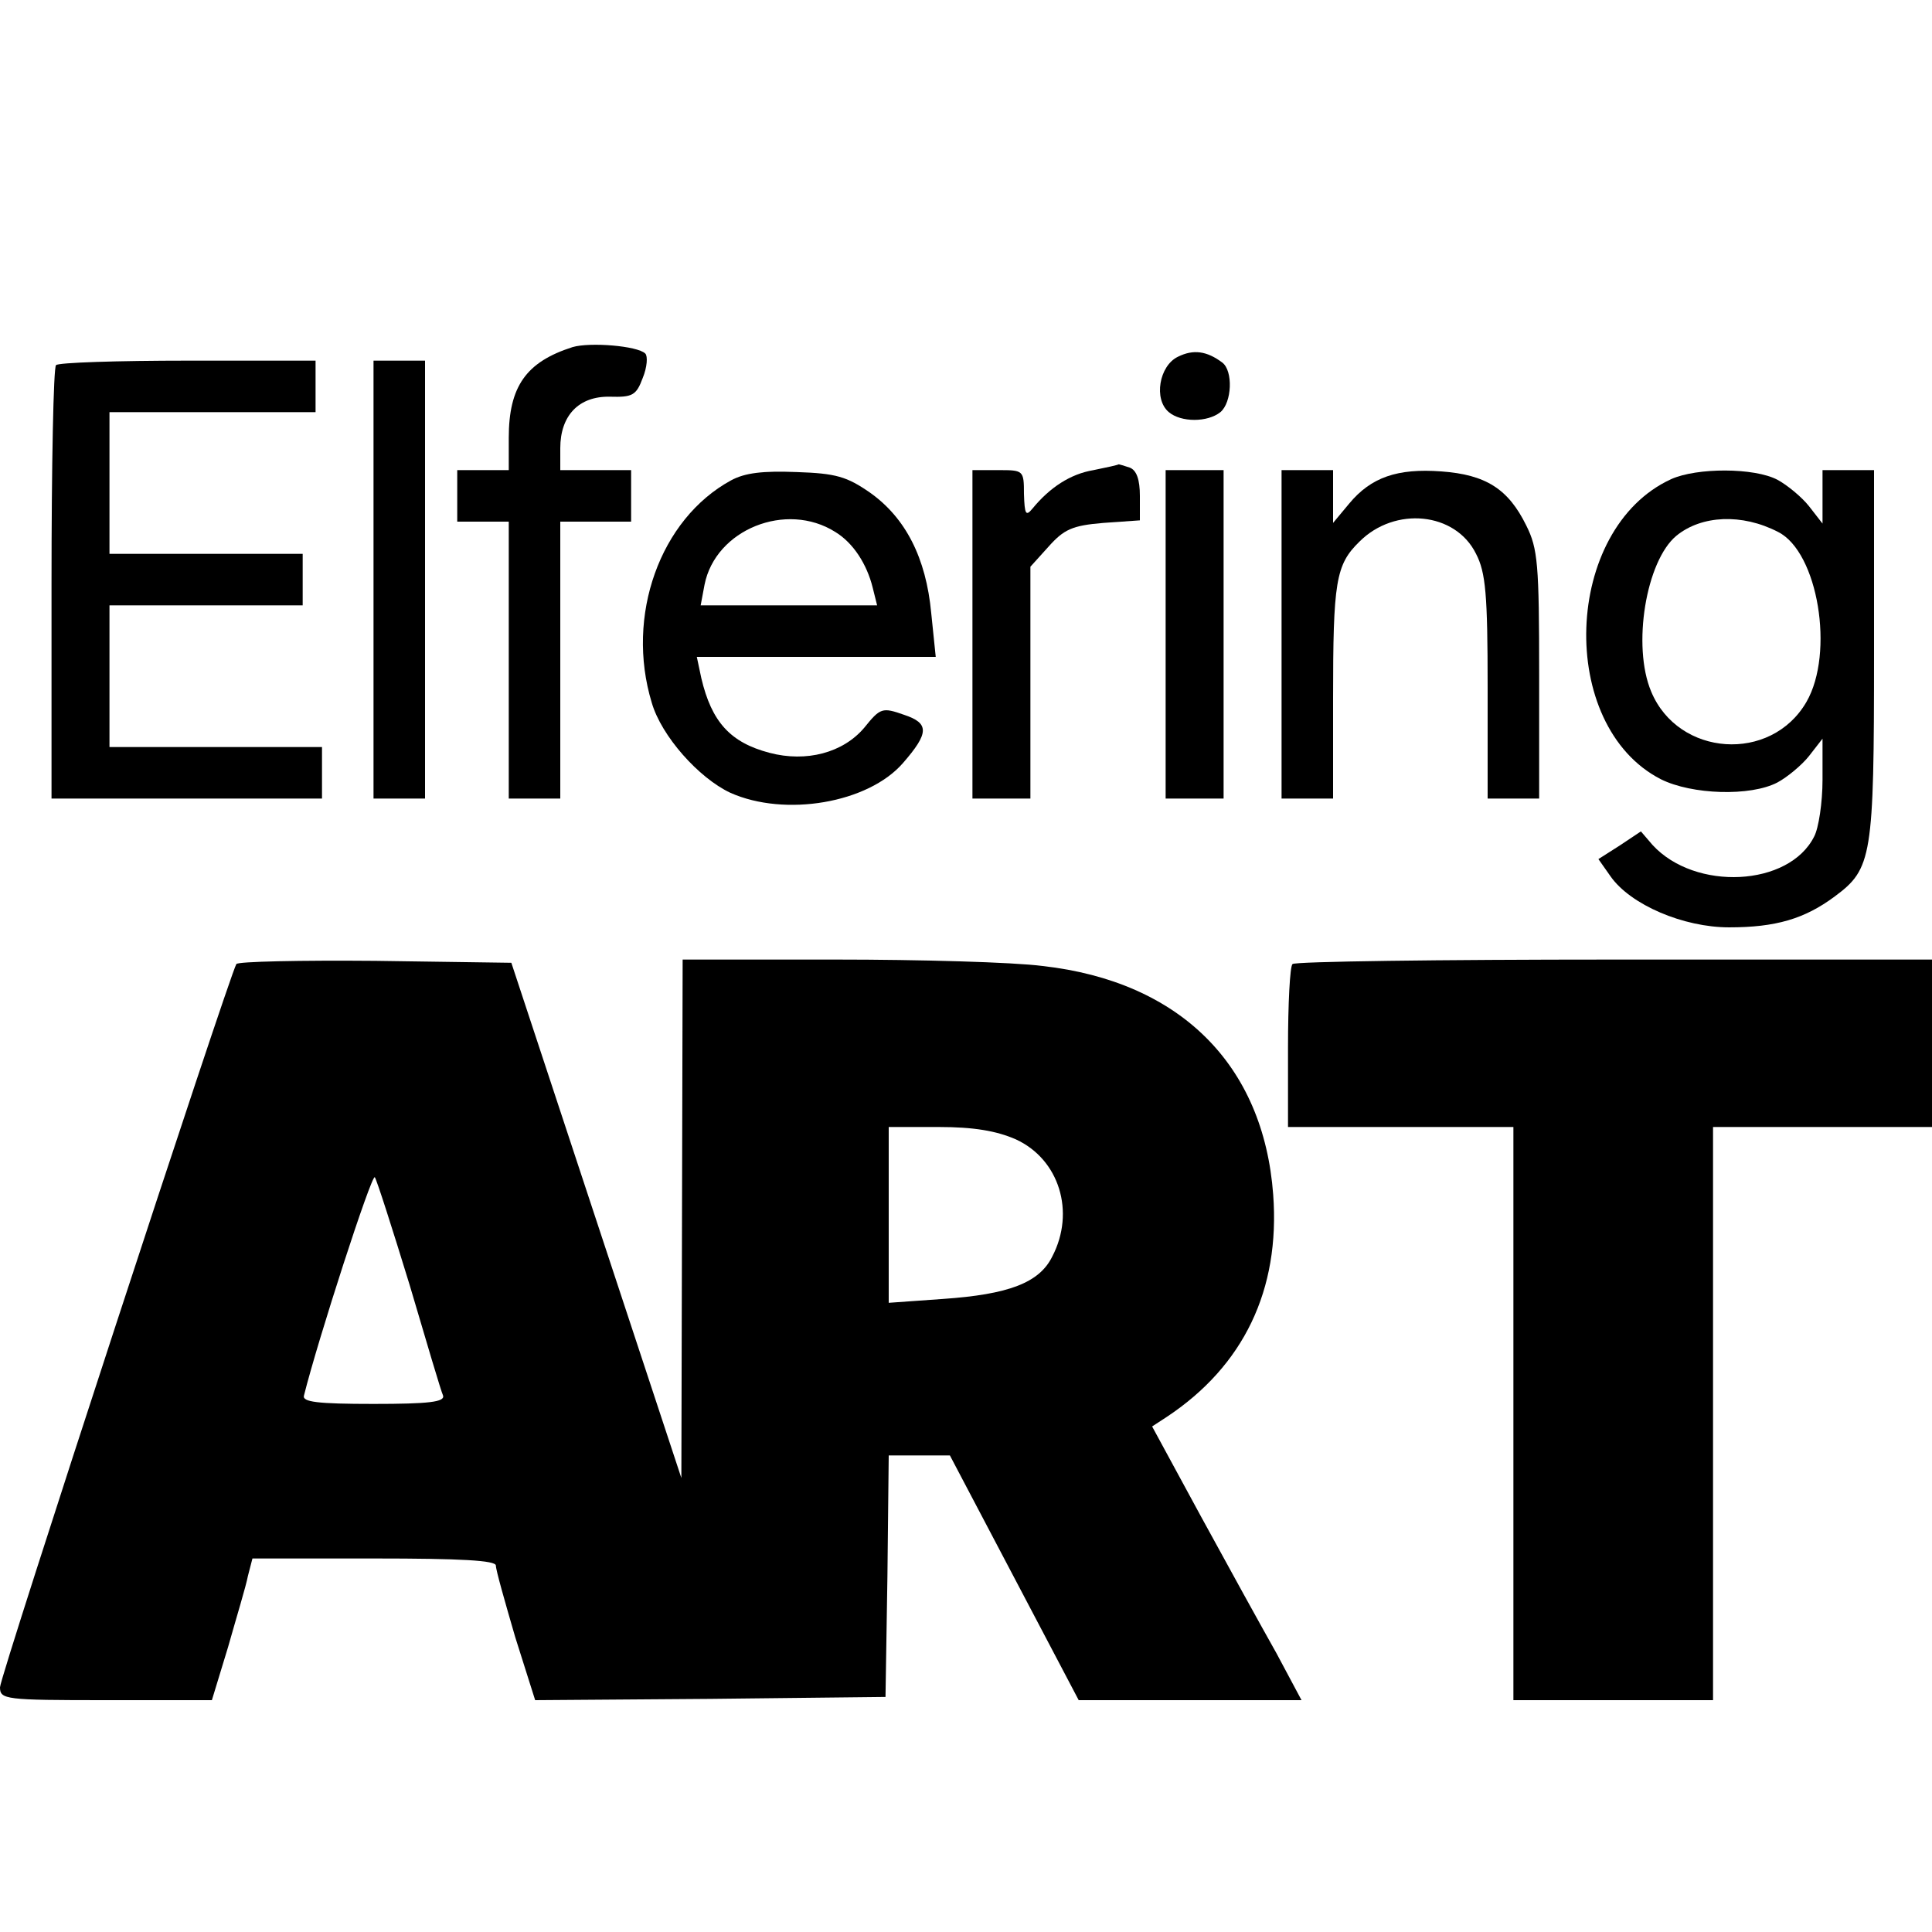 <?xml version="1.0" standalone="no"?>
<!DOCTYPE svg PUBLIC "-//W3C//DTD SVG 20010904//EN"
 "http://www.w3.org/TR/2001/REC-SVG-20010904/DTD/svg10.dtd">
<svg version="1.0" xmlns="http://www.w3.org/2000/svg"
 width="300pt" height="300pt" viewBox="0 0 300 300"
 preserveAspectRatio="xMidYMid meet">
<g transform="translate(0,300) scale(0.1,-0.1)"
fill="#000000" stroke="none">
<path d="M889 2461 c-72 -23 -99 -61 -99 -141 l0 -50 -40 0 -40 0 0 -40 0 -40
40 0 40 0 0 -215 0 -215 40 0 40 0 0 215 0 215 55 0 55 0 0 40 0 40 -55 0 -55
0 0 34 c0 51 29 81 77 80 35 -1 41 2 51 29 7 17 8 34 4 38 -12 12 -86 18 -113
10z"/>
<path d="M1829 2446 c-29 -14 -38 -66 -14 -86 19 -16 60 -16 80 0 18 15 20 64
3 77 -24 18 -45 21 -69 9z"/>
<path d="M87 2433 c-4 -3 -7 -156 -7 -340 l0 -333 210 0 210 0 0 40 0 40 -165
0 -165 0 0 110 0 110 150 0 150 0 0 40 0 40 -150 0 -150 0 0 110 0 110 160 0
160 0 0 40 0 40 -198 0 c-109 0 -202 -3 -205 -7z"/>
<path d="M580 2100 l0 -340 40 0 40 0 0 340 0 340 -40 0 -40 0 0 -340z"/>
<path d="M1698 2270 c-36 -6 -68 -27 -95 -60 -10 -12 -12 -9 -13 23 0 37 -1
37 -40 37 l-40 0 0 -255 0 -255 45 0 45 0 0 180 0 180 28 31 c24 27 37 33 85
37 l57 4 0 38 c0 25 -5 40 -16 44 -9 3 -16 5 -17 5 -1 -1 -19 -5 -39 -9z"/>
<path d="M1135 2254 c-110 -60 -164 -210 -123 -345 15 -52 73 -117 122 -140
85 -38 214 -16 268 46 41 47 41 62 2 75 -34 12 -37 11 -62 -20 -33 -39 -90
-54 -147 -39 -61 16 -90 48 -106 116 l-7 33 185 0 186 0 -7 68 c-8 86 -40 148
-95 187 -36 25 -53 30 -114 32 -52 2 -80 -1 -102 -13z m162 -80 c28 -17 49
-50 58 -86 l7 -28 -137 0 -137 0 6 32 c17 86 127 130 203 82z"/>
<path d="M1810 2015 l0 -255 45 0 45 0 0 255 0 255 -45 0 -45 0 0 -255z"/>
<path d="M1990 2015 l0 -255 40 0 40 0 0 154 c0 183 4 209 41 245 55 55 149
46 181 -19 15 -29 18 -63 18 -207 l0 -173 40 0 40 0 0 192 c0 172 -2 196 -20
232 -28 57 -63 79 -132 84 -68 5 -109 -9 -143 -50 l-25 -30 0 41 0 41 -40 0
-40 0 0 -255z"/>
<path d="M2595 2256 c-168 -77 -178 -383 -16 -466 48 -24 139 -27 181 -5 15 8
38 27 49 41 l21 27 0 -64 c0 -35 -6 -75 -13 -88 -39 -78 -185 -85 -251 -13
l-18 21 -33 -22 -33 -21 19 -27 c31 -44 113 -79 184 -79 72 0 117 13 164 48
58 43 61 61 61 377 l0 285 -40 0 -40 0 0 -41 0 -42 -21 27 c-11 14 -34 33 -49
41 -36 19 -125 19 -165 1z m166 -82 c62 -31 88 -188 44 -264 -55 -95 -199 -85
-241 16 -30 71 -8 203 39 242 39 32 102 35 158 6z"/>
<path d="M367 1503 c-12 -21 -367 -1106 -367 -1123 0 -19 8 -20 164 -20 l165
0 25 82 c13 46 28 95 31 111 l7 27 189 0 c135 0 189 -3 189 -11 0 -7 14 -56
30 -111 l31 -98 272 2 272 3 3 188 2 187 48 0 47 0 100 -190 100 -190 173 0
173 0 -39 73 c-22 39 -75 135 -117 212 l-76 140 23 15 c119 79 176 197 165
345 -15 202 -145 331 -358 355 -46 6 -191 10 -321 10 l-238 0 -1 -402 -1 -403
-132 400 -132 400 -211 3 c-116 1 -214 -1 -216 -5z m1210 -272 c68 -31 93
-113 57 -182 -20 -41 -68 -59 -170 -66 l-84 -6 0 137 0 136 78 0 c54 0 89 -6
119 -19z m-941 -226 c26 -88 49 -166 52 -172 3 -10 -22 -13 -108 -13 -87 0
-111 3 -108 13 22 88 105 344 110 339 3 -4 27 -79 54 -167z"/>
<path d="M2007 1503 c-4 -3 -7 -62 -7 -130 l0 -123 175 0 175 0 0 -445 0 -445
155 0 155 0 0 445 0 445 170 0 170 0 0 130 0 130 -493 0 c-272 0 -497 -3 -500
-7z"/>
</g>
</svg>
